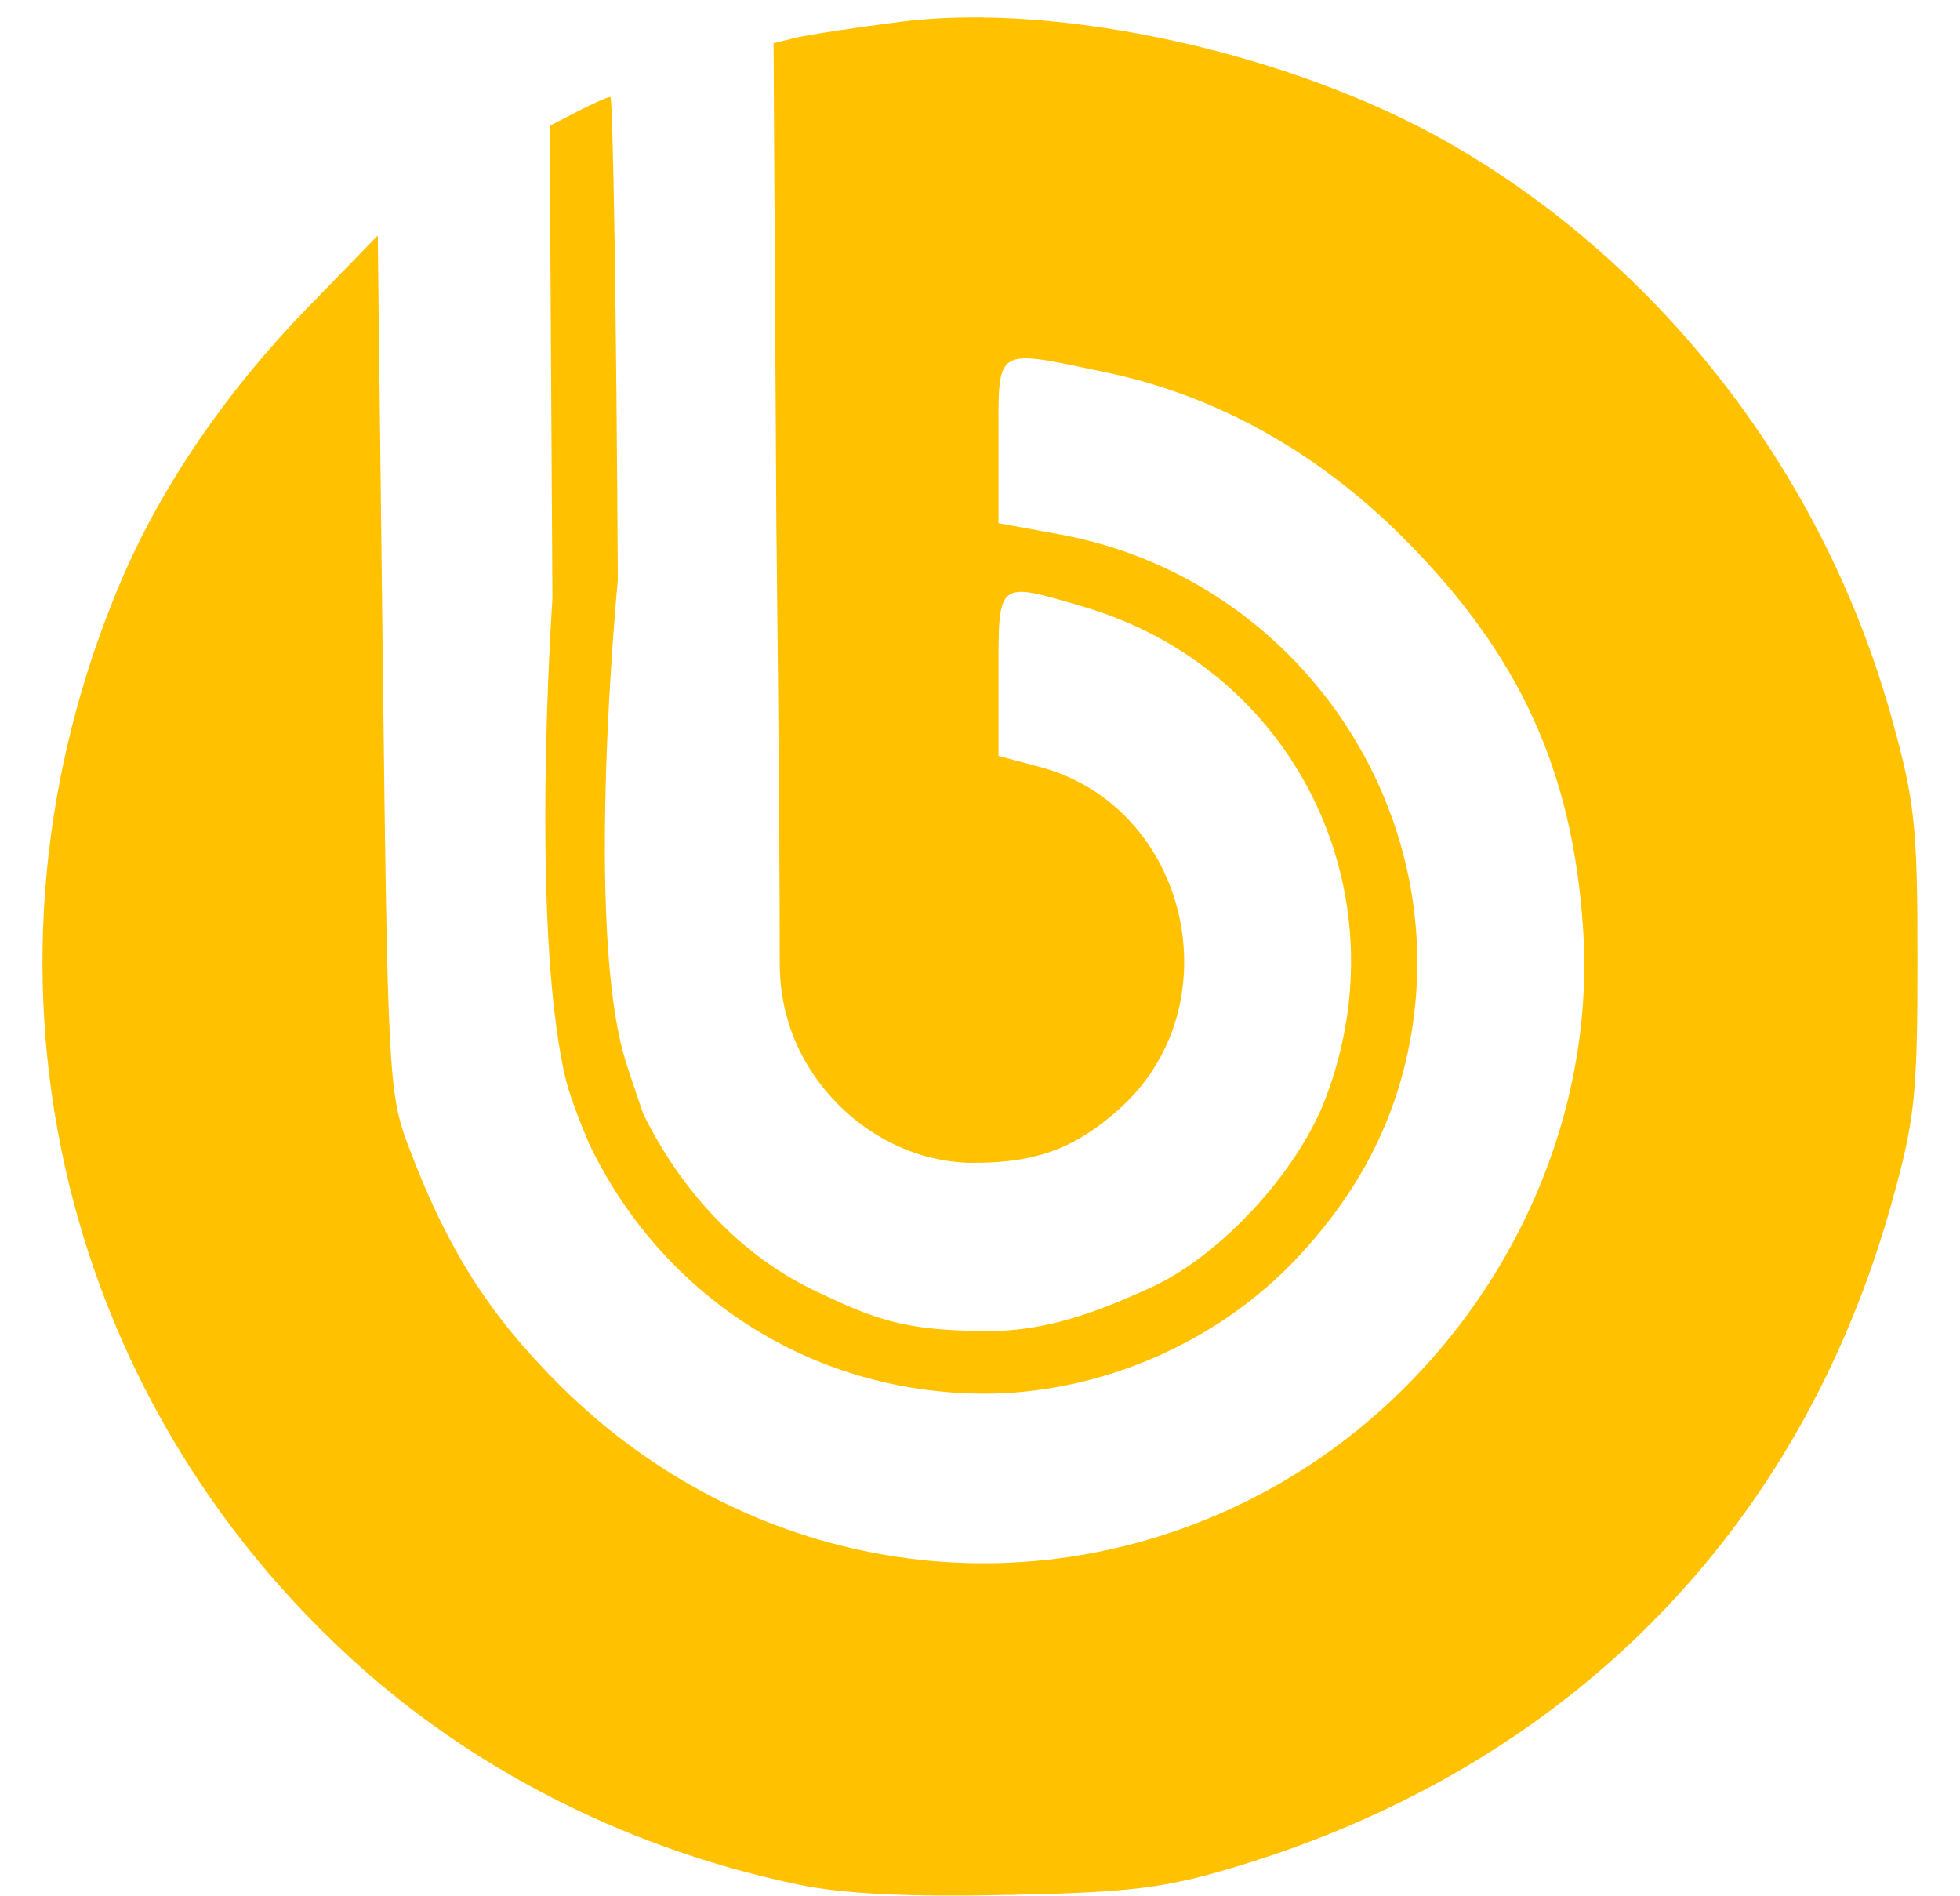 <?xml version="1.0" encoding="UTF-8"?> <svg xmlns="http://www.w3.org/2000/svg" viewBox="0 0 46.00 44.49" data-guides="{&quot;vertical&quot;:[],&quot;horizontal&quot;:[]}"><path fill="#ffc100" stroke="none" fill-opacity="1" stroke-width="1" stroke-opacity="1" id="tSvg17a650cbe20" title="Path 5" d="M18.753 44.226C14.904 43.429 11.313 41.651 8.493 39.147C1.254 32.718 -0.983 22.619 2.841 13.633C3.78 11.426 5.307 9.187 7.199 7.241C7.755 6.669 8.311 6.097 8.866 5.526C8.906 8.872 8.945 12.219 8.984 15.565C9.097 25.175 9.122 25.659 9.576 26.87C10.486 29.293 11.461 30.835 13.139 32.507C17.475 36.824 23.834 37.902 29.24 35.235C34.321 32.728 37.525 27.277 37.153 21.771C36.902 18.073 35.658 15.361 32.973 12.659C30.943 10.616 28.554 9.281 25.953 8.737C23.307 8.184 23.434 8.103 23.434 10.342C23.434 10.987 23.434 11.631 23.434 12.276C23.918 12.365 24.401 12.454 24.885 12.543C30.503 13.579 34.219 19.095 33.047 24.663C32.674 26.442 31.839 28.012 30.5 29.458C28.465 31.656 25.602 32.707 23.102 32.703C18.967 32.694 15.515 30.345 13.842 26.871C13.842 26.871 13.404 25.878 13.263 25.265C12.435 21.656 12.965 14.06 12.965 14.06C12.943 10.358 12.922 6.656 12.9 2.953C13.119 2.84 13.338 2.727 13.556 2.614C13.916 2.428 14.262 2.275 14.325 2.275C14.387 2.275 14.466 7.377 14.5 13.612C14.5 13.612 13.704 21.785 14.688 24.917C14.829 25.369 15.099 26.142 15.099 26.142C15.962 27.899 17.344 29.445 19.14 30.296C20.504 30.942 21.19 31.234 23.207 31.234C24.526 31.234 25.693 30.818 27.037 30.2C28.62 29.472 30.437 27.54 31.109 25.777C32.958 20.919 30.383 15.692 25.421 14.235C23.393 13.639 23.434 13.607 23.434 15.812C23.434 16.454 23.434 17.096 23.434 17.738C23.759 17.824 24.083 17.911 24.407 17.998C27.916 18.937 28.987 23.64 26.233 26.056C25.259 26.91 24.382 27.287 22.848 27.287C21.209 27.287 19.636 26.295 18.827 24.773C18.341 23.859 18.3 22.992 18.3 22.595C18.3 18.927 18.221 12.33 18.221 12.33C18.199 8.558 18.177 4.786 18.155 1.014C18.323 0.972 18.491 0.93 18.659 0.889C18.936 0.82 20.056 0.649 21.147 0.51C24.849 0.038 30.326 1.249 34.006 3.355C39.022 6.225 42.818 11.155 44.398 16.855C44.942 18.815 45.002 19.384 45.002 22.538C45.002 25.678 44.941 26.267 44.408 28.184C42.259 35.93 36.791 41.467 28.973 43.815C27.327 44.309 26.557 44.404 23.653 44.466C21.31 44.516 19.791 44.441 18.753 44.226Z"></path><defs></defs></svg> 